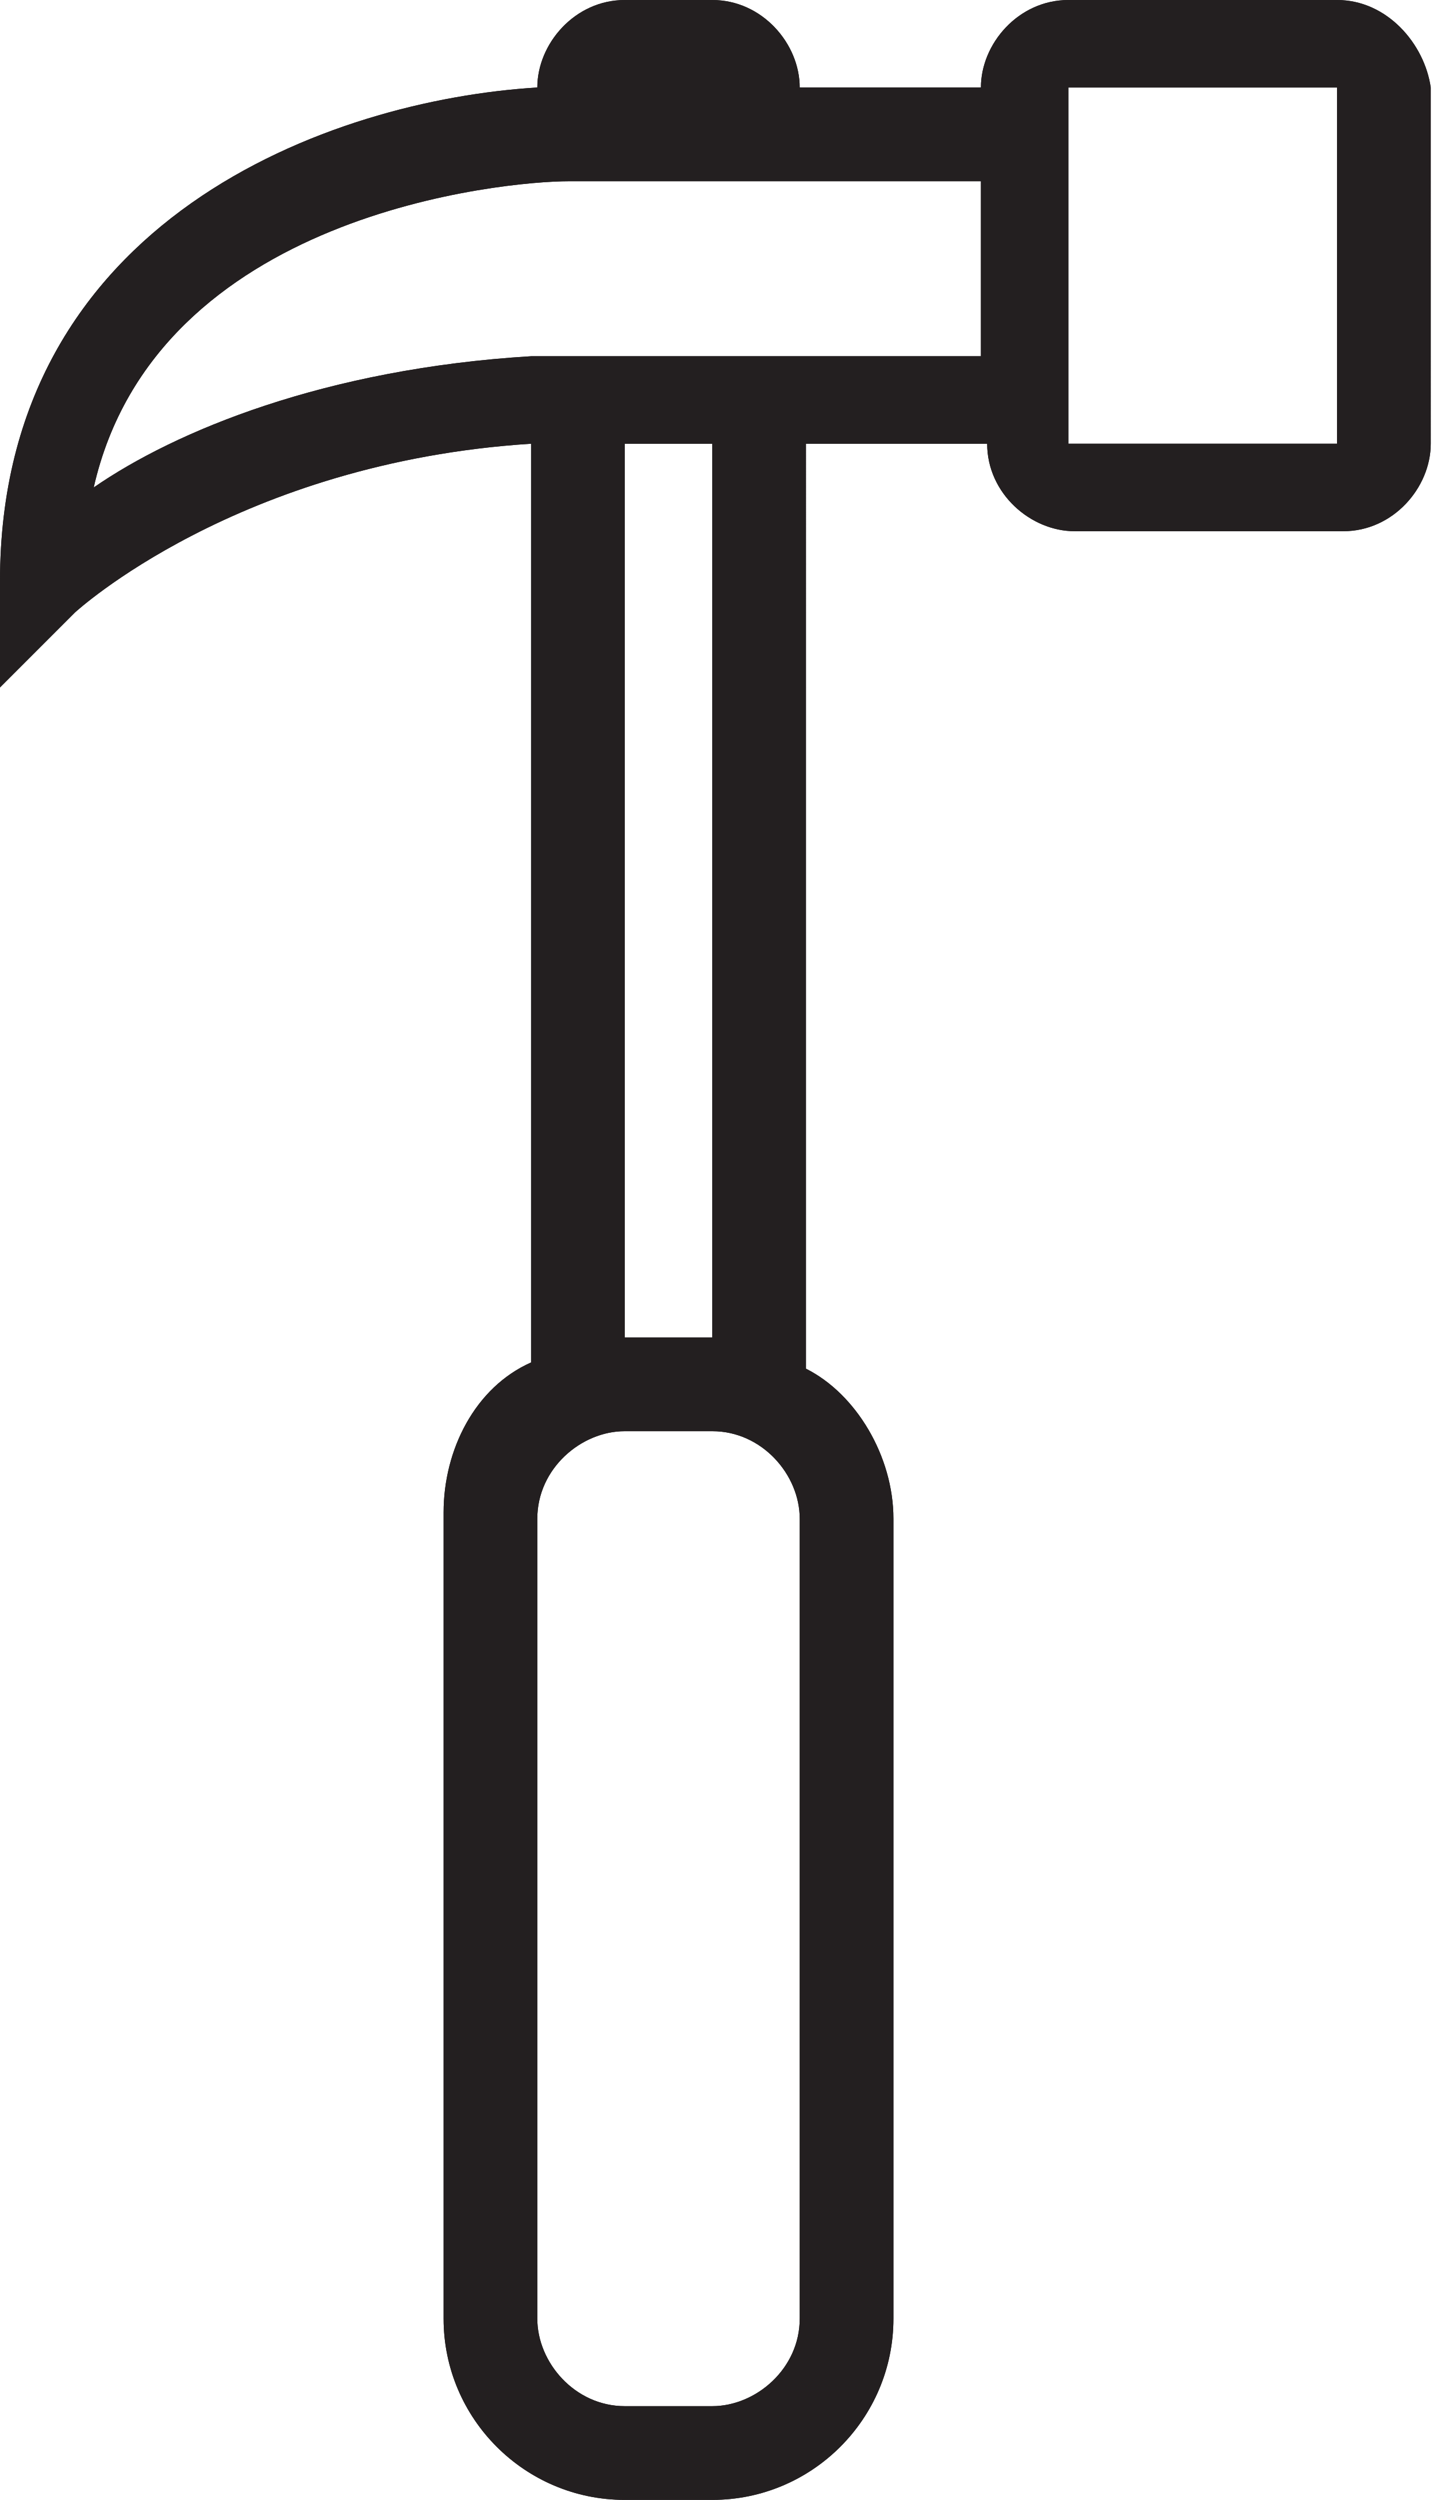 <svg xmlns="http://www.w3.org/2000/svg" xmlns:xlink="http://www.w3.org/1999/xlink" viewBox="8.6 0 23 40"><defs><path id="a" d="M30 0h-4.3c-.8 0-1.4.7-1.4 1.4h-2.9C21.4.7 20.8 0 20 0h-1.4c-.8 0-1.4.7-1.4 1.4-3.3.2-8.6 2.1-8.6 7.9V11l1.2-1.2s2.6-2.4 7.3-2.7v14.7c-.9.4-1.4 1.4-1.4 2.4v12.9c0 1.6 1.3 2.9 2.9 2.9H20c1.6 0 2.9-1.3 2.9-2.9V24.3c0-1-.6-2-1.4-2.4V7.1h2.9c0 .8.7 1.4 1.4 1.4h4.3c.8 0 1.4-.7 1.4-1.4V1.4C31.4.7 30.8 0 30 0zm-8.6 37.1c0 .8-.7 1.4-1.4 1.4h-1.4c-.8 0-1.4-.7-1.4-1.4V24.3c0-.8.7-1.4 1.4-1.4H20c.8 0 1.4.7 1.4 1.4v12.8zm-2.8-30H20v14.3h-1.4V7.1zm5.6-1.4h-7.1c-3.3.2-5.7 1.2-7 2.1 1-4.4 6.6-4.9 7.6-4.9h6.6v2.8zM30 7.1h-4.3V1.4H30v5.7z"/></defs><use xlink:href="#a" overflow="visible" fill="#231F20"/><clipPath id="b"><use xlink:href="#a" overflow="visible"/></clipPath><path clip-path="url(#b)" fill="#231F20" d="M3-5.6h34v51.1H3z"/></svg>